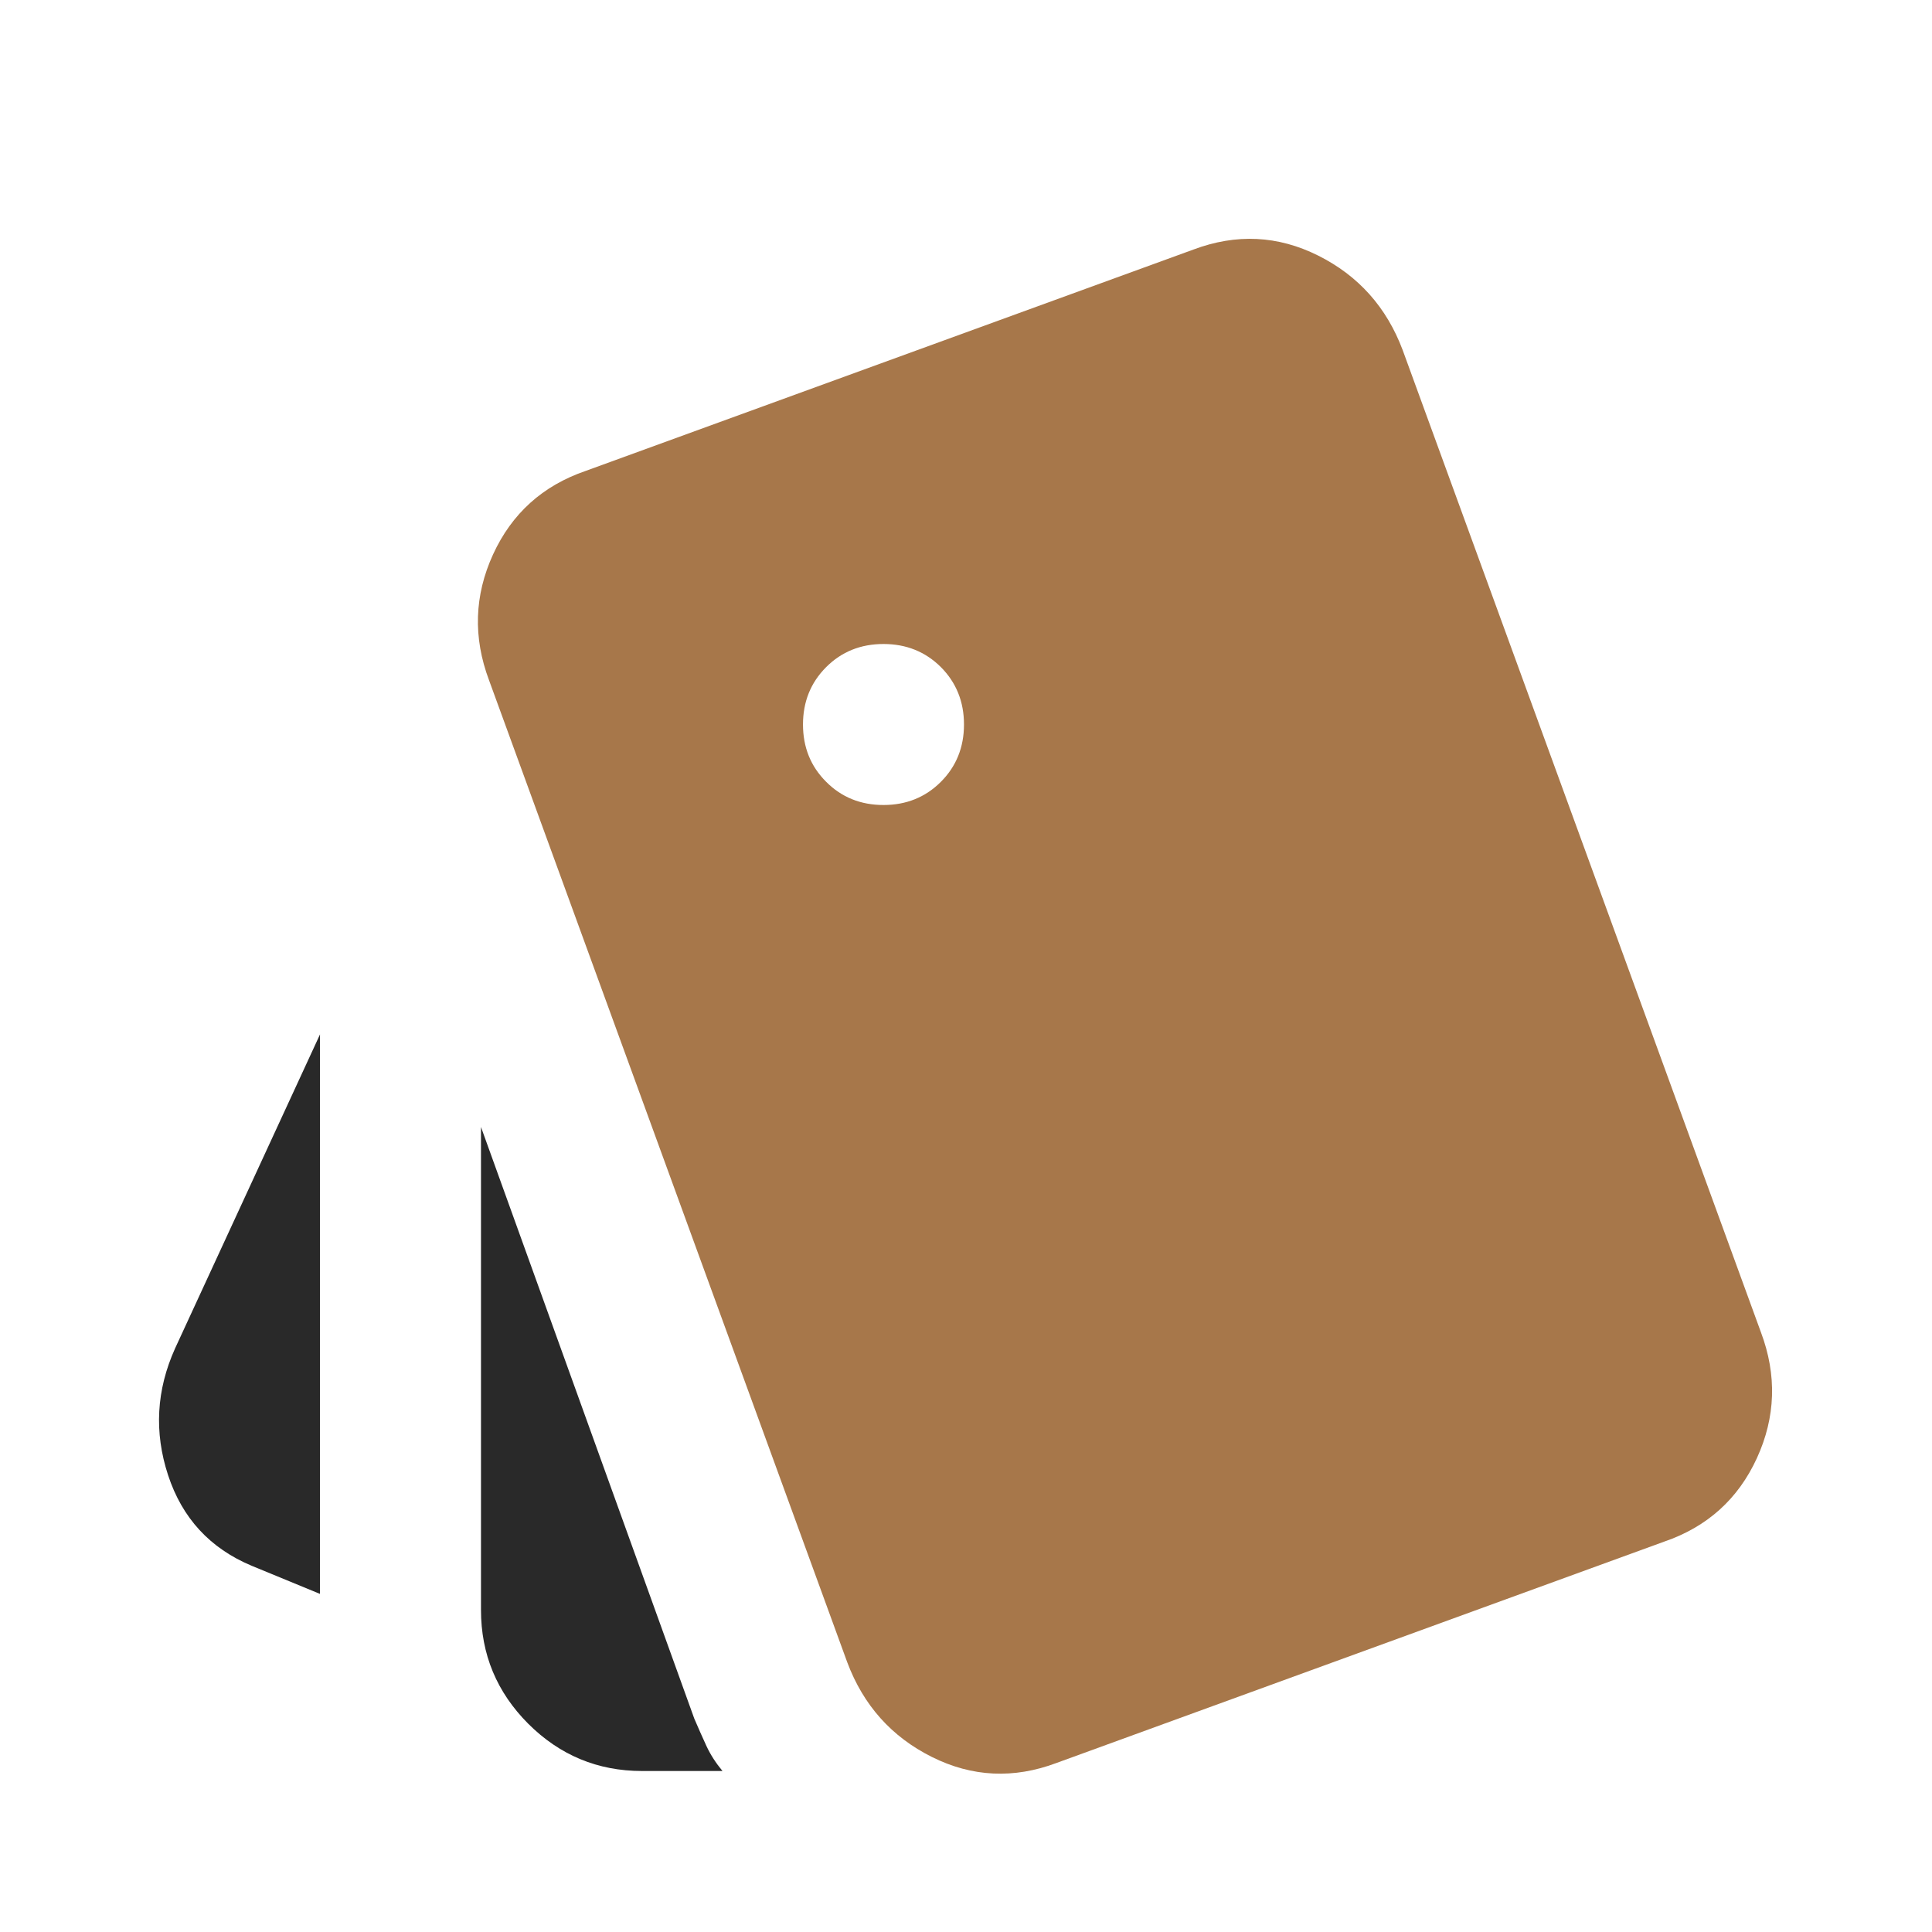 <?xml version="1.0" encoding="utf-8"?>
<svg xmlns="http://www.w3.org/2000/svg" width="24" height="24" viewBox="0 0 24 24" fill="none">
<path d="M3.975 19.8L3.125 19.45C2.608 19.233 2.263 18.858 2.088 18.325C1.913 17.792 1.942 17.267 2.175 16.75L3.975 12.85L3.975 19.8ZM7.975 22C7.425 22 6.954 21.804 6.562 21.413C6.171 21.021 5.975 20.55 5.975 20V14L8.625 21.35C8.675 21.467 8.725 21.579 8.775 21.688C8.825 21.796 8.892 21.9 8.975 22H7.975Z" fill="#292929"/>
<path d="M13.125 21.9C12.592 22.1 12.075 22.075 11.575 21.825C11.075 21.575 10.725 21.183 10.525 20.65L6.075 8.45C5.875 7.917 5.892 7.396 6.125 6.887C6.358 6.379 6.742 6.033 7.275 5.85L14.825 3.1C15.358 2.9 15.875 2.925 16.375 3.175C16.875 3.425 17.225 3.817 17.425 4.35L21.875 16.55C22.075 17.083 22.058 17.604 21.825 18.113C21.592 18.621 21.208 18.967 20.675 19.15L13.125 21.9ZM10.975 10C11.258 10 11.496 9.904 11.688 9.712C11.879 9.521 11.975 9.283 11.975 9C11.975 8.717 11.879 8.479 11.688 8.287C11.496 8.096 11.258 8 10.975 8C10.692 8 10.454 8.096 10.263 8.287C10.071 8.479 9.975 8.717 9.975 9C9.975 9.283 10.071 9.521 10.263 9.712C10.454 9.904 10.692 10 10.975 10Z" fill="#A7774A"/>
</svg>
